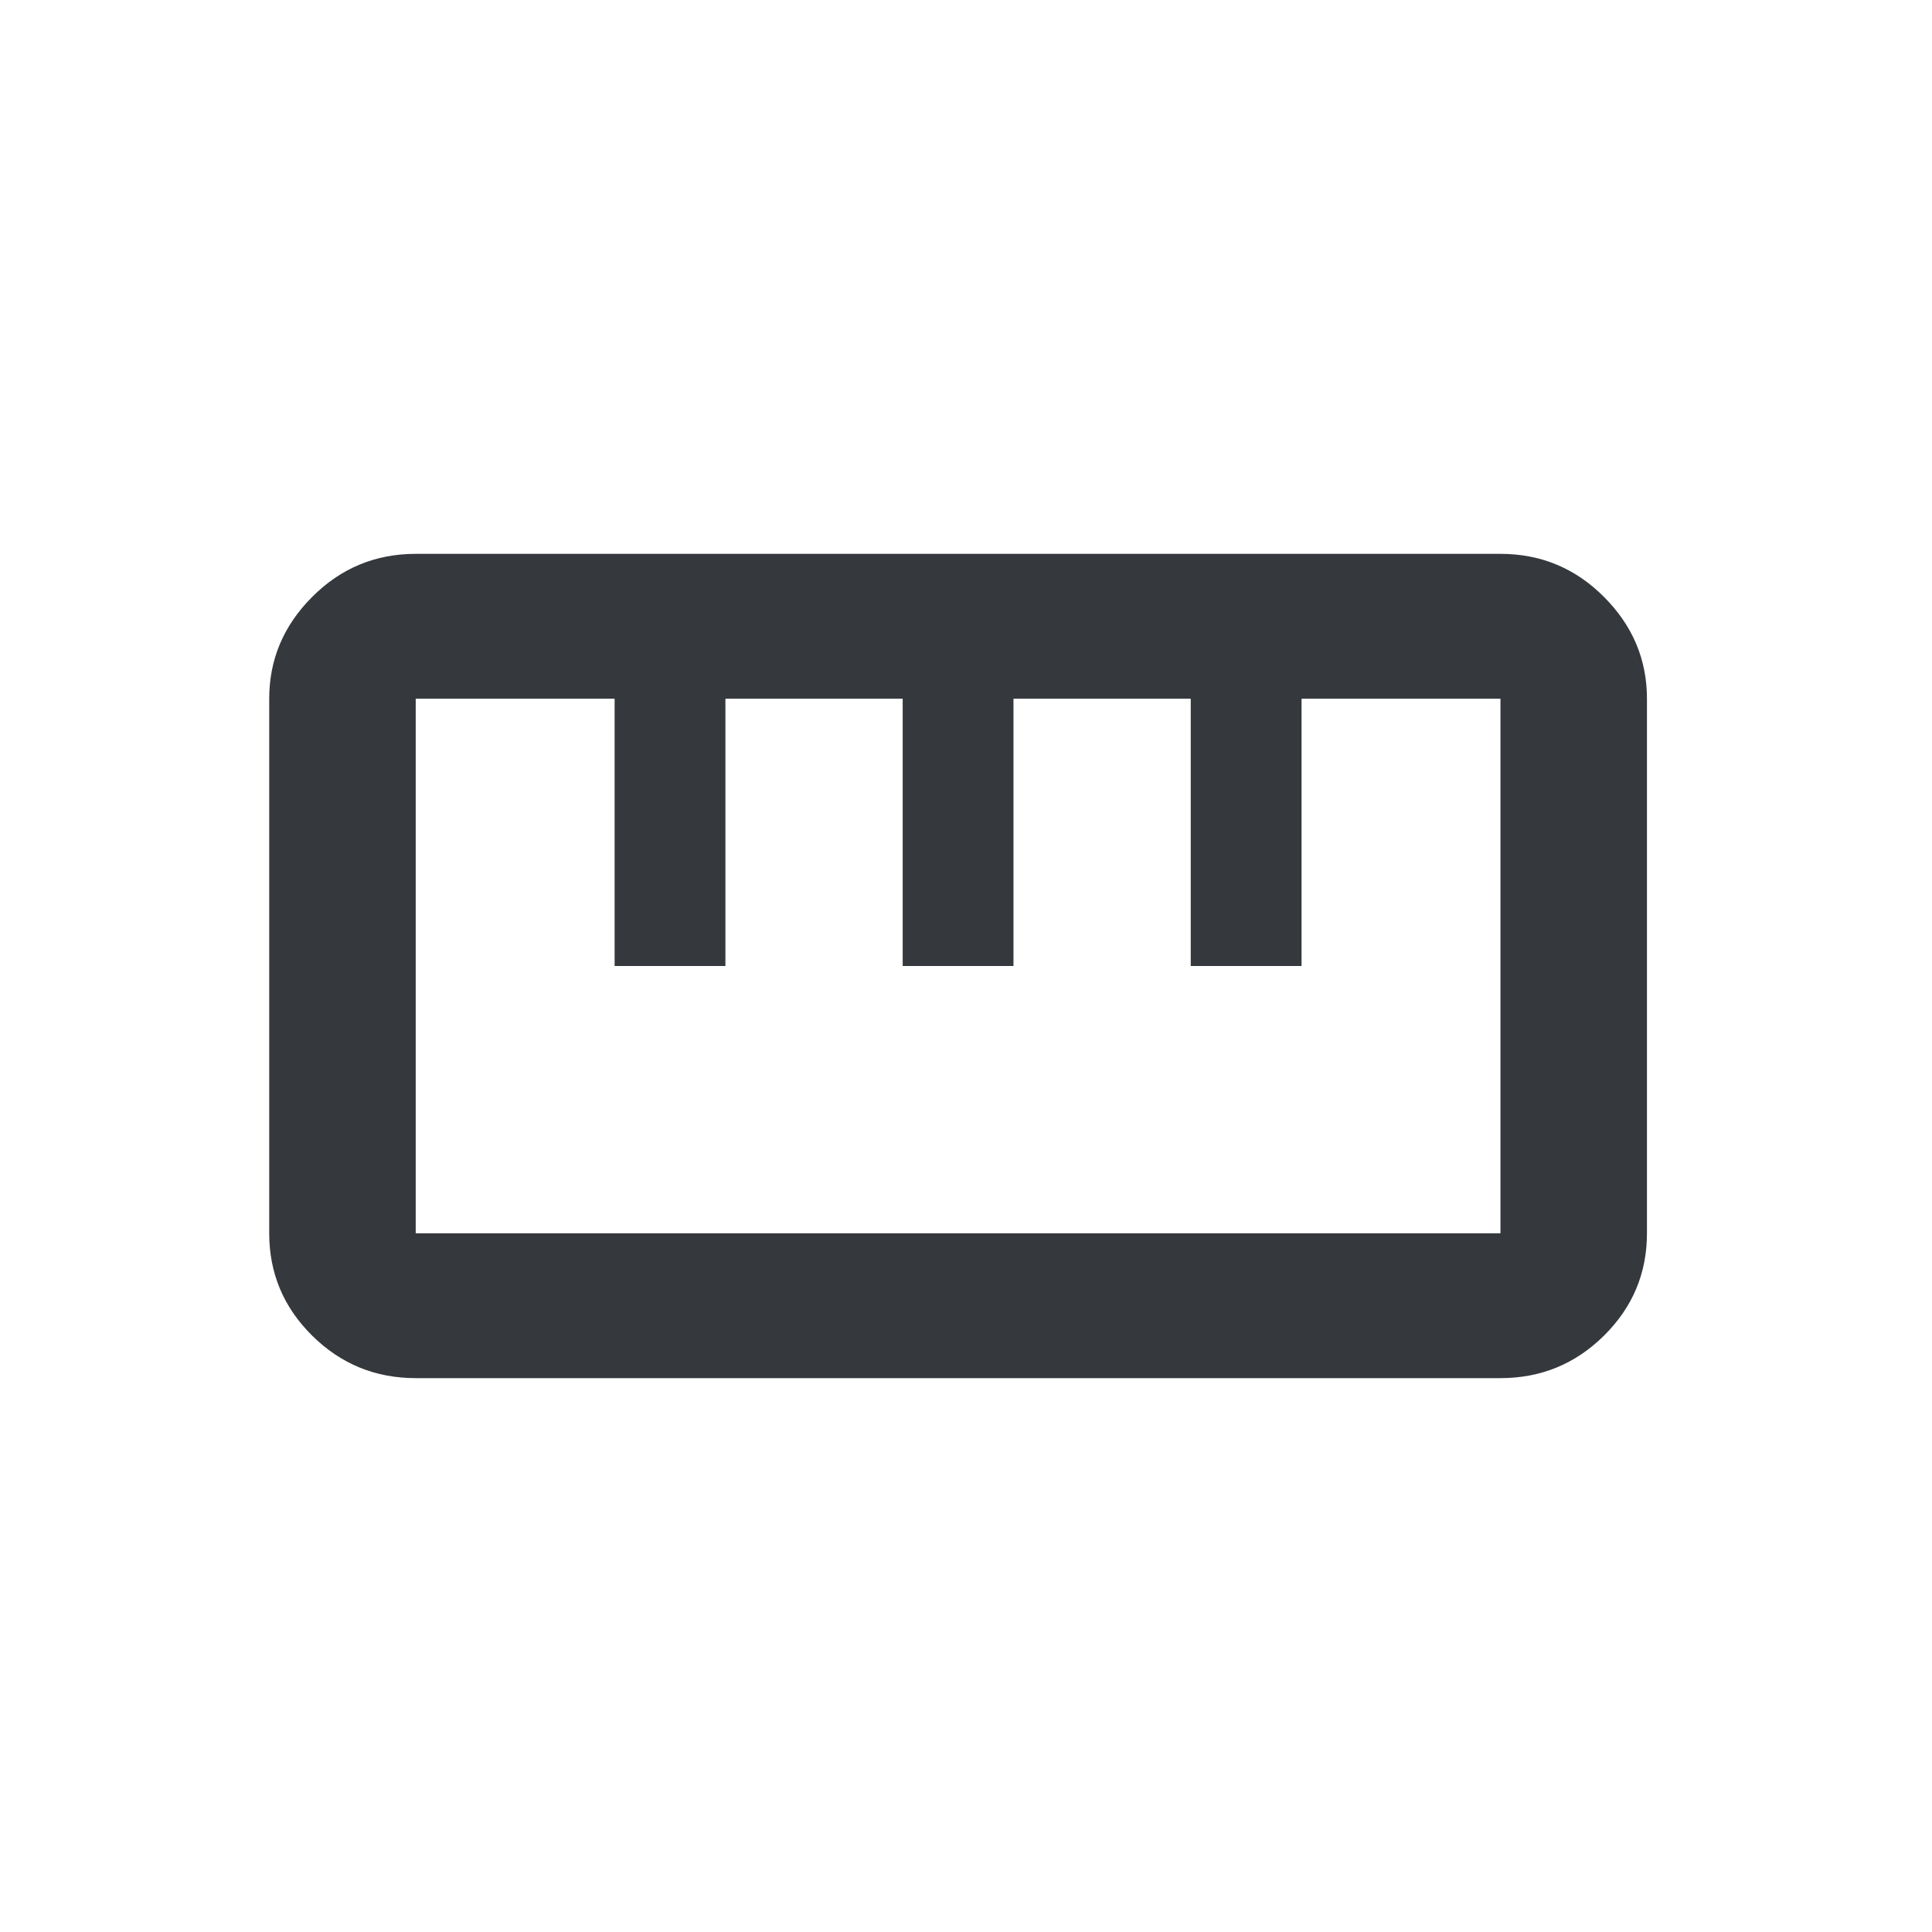 <?xml version="1.0" encoding="UTF-8"?> <svg xmlns="http://www.w3.org/2000/svg" width="122" height="122" viewBox="0 0 122 122" fill="none"><path d="M26.251 87.025C23.701 87.025 21.522 86.131 19.714 84.343C17.905 82.554 17 80.399 17 77.879V44.121C17 41.646 17.905 39.503 19.714 37.692C21.522 35.88 23.701 34.974 26.251 34.974H94.749C97.299 34.974 99.478 35.88 101.286 37.692C103.095 39.503 104 41.646 104 44.121V77.879C104 80.399 103.095 82.554 101.286 84.343C99.478 86.131 97.299 87.025 94.749 87.025H26.251ZM26.251 77.879H94.749V44.121H82.189V61H75.192V44.121H63.998V61H57.002V44.121H45.808V61H38.811V44.121H26.251V77.879Z" fill="#35383D"></path></svg> 